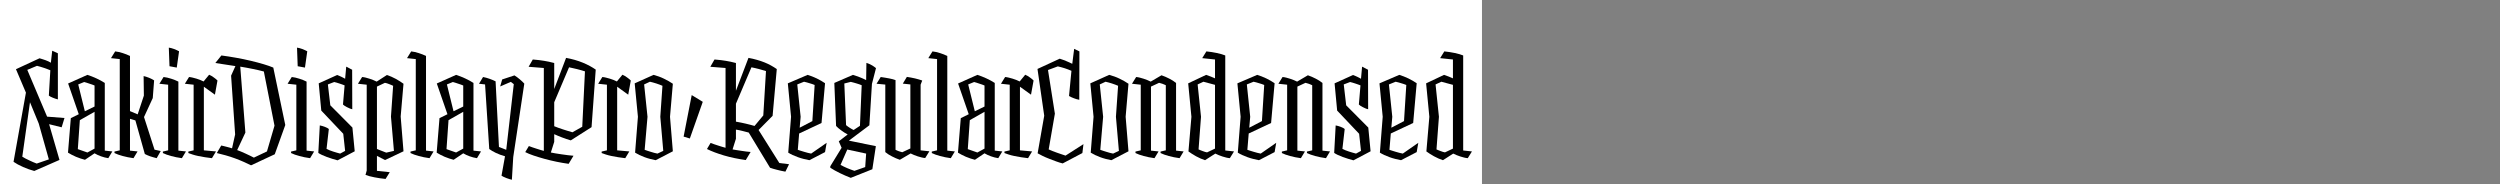 <?xml version="1.0" encoding="UTF-8"?>
<svg xmlns="http://www.w3.org/2000/svg" xmlns:xlink="http://www.w3.org/1999/xlink" width="2225.48pt" height="164pt" viewBox="0 0 2225.48 164" version="1.1">
<rect x="0" y="0" width="2225.48" height="164" fill="#808080" stroke="none"/>
<defs>
<g>
<symbol overflow="visible" id="glyph0-0">
<path style="stroke:none;" d="M 6.594 -68.281 L 55.312 -68.281 L 55.312 0 L 6.594 0 Z M 10.078 -3.484 L 51.719 -3.484 L 51.719 -64.562 L 10.078 -64.562 Z M 29.281 -23.047 L 25.922 -23.766 L 25.438 -31.438 L 37.562 -36.484 L 32.516 -52.203 L 21.234 -56.516 L 23.406 -60.125 C 24.52 -59.719 25.613 -59.312 26.688 -58.906 C 27.77 -58.508 28.832 -58.07 29.875 -57.594 C 30.914 -57.113 31.957 -56.633 33 -56.156 C 34.039 -55.676 35.039 -55.195 36 -54.719 L 41.875 -35.281 L 29.281 -30.234 Z M 29.406 -9.844 C 29 -9.844 28.535 -9.879 28.016 -9.953 C 27.492 -10.035 26.992 -10.133 26.516 -10.25 C 26.035 -10.375 25.594 -10.492 25.188 -10.609 C 24.789 -10.734 24.473 -10.879 24.234 -11.047 L 25.797 -16.312 L 30.844 -15.125 Z "/>
</symbol>
<symbol overflow="visible" id="glyph0-1">
<path style="stroke:none;" d="M 24.484 -29.641 L 16.688 -48.594 L 9.844 -0.125 C 10.562 0.352 11.457 0.875 12.531 1.438 C 13.613 2 14.754 2.555 15.953 3.109 C 17.16 3.672 18.344 4.211 19.5 4.734 C 20.656 5.254 21.719 5.676 22.688 6 L 33.484 2.281 Z M 4.203 -78 L 25.203 -87.719 C 26.16 -87.395 27.078 -87.113 27.953 -86.875 C 28.836 -86.633 29.738 -86.332 30.656 -85.969 C 31.582 -85.613 32.441 -85.254 33.234 -84.891 C 34.035 -84.535 34.719 -84.16 35.281 -83.766 L 36.484 -94.438 L 41.516 -92.156 L 41.516 -51.125 C 40.879 -51.281 40.18 -51.477 39.422 -51.719 C 38.66 -51.957 37.898 -52.238 37.141 -52.562 C 36.379 -52.883 35.676 -53.203 35.031 -53.516 C 34.395 -53.836 33.879 -54.16 33.484 -54.484 L 34.797 -77.047 C 34.078 -77.359 33.238 -77.691 32.281 -78.047 C 31.32 -78.41 30.301 -78.773 29.219 -79.141 C 28.133 -79.504 27.07 -79.844 26.031 -80.156 C 25 -80.477 23.961 -80.758 22.922 -81 L 14.281 -77.406 L 31.922 -35.766 L 47.406 -34.562 L 44.875 -26.281 L 33.719 -29.047 L 42.953 2.766 L 20.516 12.594 C 18.992 12.195 17.375 11.695 15.656 11.094 C 13.938 10.5 12.219 9.82 10.5 9.062 C 8.781 8.301 7.195 7.52 5.75 6.719 C 4.312 5.914 3.078 5.156 2.047 4.438 L 13.078 -57.125 Z "/>
</symbol>
<symbol overflow="visible" id="glyph0-2">
<path style="stroke:none;" d="M 17.156 -66.594 L 11.875 -64.438 L 17.766 -40.562 L 26.406 -44.766 L 26.406 -63.484 C 25.844 -63.723 25.18 -63.984 24.422 -64.266 C 23.66 -64.547 22.836 -64.82 21.953 -65.094 C 21.078 -65.375 20.238 -65.656 19.438 -65.938 C 18.633 -66.219 17.875 -66.438 17.156 -66.594 Z M 13.312 -32.641 L 11.516 -6.844 L 20.047 -3.844 L 26.406 -7.312 L 26.406 -40.078 Z M 2.766 -3.719 L 5.281 -34.438 L 12.359 -37.922 L 2.875 -65.281 L 20.047 -72.953 C 21.398 -72.555 22.754 -72.078 24.109 -71.516 C 25.473 -70.961 26.816 -70.383 28.141 -69.781 C 29.461 -69.176 30.742 -68.535 31.984 -67.859 C 33.223 -67.18 34.398 -66.484 35.516 -65.766 L 35.516 -5.516 L 42.234 -4.797 L 38.641 1.203 C 37.516 1.035 36.41 0.812 35.328 0.531 C 34.254 0.258 33.176 -0.07 32.094 -0.469 C 31.02 -0.875 30 -1.297 29.031 -1.734 C 28.07 -2.18 27.195 -2.645 26.406 -3.125 L 17.875 2.641 C 16.676 2.316 15.375 1.938 13.969 1.5 C 12.57 1.062 11.191 0.547 9.828 -0.047 C 8.473 -0.648 7.176 -1.27 5.938 -1.906 C 4.695 -2.551 3.641 -3.156 2.766 -3.719 Z "/>
</symbol>
<symbol overflow="visible" id="glyph0-3">
<path style="stroke:none;" d="M 15.953 -89.766 L 15.953 -40.688 L 22.797 -37.797 L 28.312 -54.484 L 28.078 -71.875 C 28.641 -71.801 29.336 -71.625 30.172 -71.344 C 31.016 -71.062 31.914 -70.738 32.875 -70.375 C 33.832 -70.02 34.711 -69.617 35.516 -69.172 C 36.316 -68.734 36.957 -68.359 37.438 -68.047 L 36.234 -52.312 L 28.438 -35.406 L 37.797 -6.359 L 43.312 -5.156 L 39.719 1.203 C 38.758 0.961 37.781 0.703 36.781 0.422 C 35.781 0.141 34.801 -0.156 33.844 -0.469 C 32.883 -0.789 32.023 -1.133 31.266 -1.5 C 30.504 -1.863 29.801 -2.203 29.156 -2.516 L 20.766 -32.406 L 15.953 -33.844 L 15.953 -5.516 L 22.688 -4.797 L 19.078 1.203 C 17.316 0.961 15.633 0.68 14.031 0.359 C 12.438 0.035 10.914 -0.32 9.469 -0.719 C 8.031 -1.113 6.691 -1.531 5.453 -1.969 C 4.211 -2.414 3.113 -2.879 2.156 -3.359 L 2.156 -4.688 L 6.844 -5.766 L 6.844 -87 L -0.953 -87.844 L 2.766 -93.844 C 3.797 -93.758 4.891 -93.578 6.047 -93.297 C 7.211 -93.016 8.375 -92.691 9.531 -92.328 C 10.695 -91.973 11.816 -91.578 12.891 -91.141 C 13.973 -90.703 14.992 -90.242 15.953 -89.766 Z "/>
</symbol>
<symbol overflow="visible" id="glyph0-4">
<path style="stroke:none;" d="M 16.562 -93.953 L 14.516 -79.438 L 8.047 -80.641 L 7.438 -97.203 C 8.082 -97.117 8.801 -96.977 9.594 -96.781 C 10.395 -96.582 11.211 -96.32 12.047 -96 C 12.891 -95.676 13.711 -95.332 14.516 -94.969 C 15.316 -94.613 16 -94.273 16.562 -93.953 Z M 15.953 -66.953 L 15.953 -5.516 L 22.688 -4.797 L 19.078 1.203 C 17.316 0.961 15.633 0.68 14.031 0.359 C 12.438 0.035 10.914 -0.32 9.469 -0.719 C 8.031 -1.113 6.691 -1.531 5.453 -1.969 C 4.211 -2.414 3.113 -2.879 2.156 -3.359 L 2.156 -4.688 L 6.844 -5.766 L 6.844 -64.203 L -0.953 -65.047 L 2.766 -71.047 C 3.797 -70.961 4.891 -70.781 6.047 -70.5 C 7.211 -70.219 8.375 -69.895 9.531 -69.531 C 10.695 -69.176 11.816 -68.781 12.891 -68.344 C 13.973 -67.906 14.992 -67.441 15.953 -66.953 Z "/>
</symbol>
<symbol overflow="visible" id="glyph0-5">
<path style="stroke:none;" d="M 25.797 -55.312 L 15.953 -62.406 L 15.953 -5.766 L 26.766 -4.797 L 23.156 1.203 C 21.082 0.961 19.004 0.68 16.922 0.359 C 14.836 0.035 12.852 -0.32 10.969 -0.719 C 9.094 -1.113 7.414 -1.551 5.938 -2.031 C 4.457 -2.52 3.195 -2.961 2.156 -3.359 L 2.156 -4.688 L 6.844 -5.766 L 6.844 -64.203 L -0.953 -65.047 L 2.766 -71.047 C 3.797 -70.961 4.875 -70.781 6 -70.5 C 7.125 -70.219 8.242 -69.914 9.359 -69.594 C 10.484 -69.281 11.582 -68.898 12.656 -68.453 C 13.738 -68.016 14.758 -67.555 15.719 -67.078 L 20.641 -73.078 C 21.273 -72.836 21.953 -72.5 22.672 -72.062 C 23.398 -71.625 24.102 -71.16 24.781 -70.672 C 25.457 -70.191 26.094 -69.711 26.688 -69.234 C 27.289 -68.754 27.754 -68.316 28.078 -67.922 Z "/>
</symbol>
<symbol overflow="visible" id="glyph0-6">
<path style="stroke:none;" d="M 44.641 -4.797 L 51.359 -27.719 L 41.875 -75.953 C 40.52 -76.359 39 -76.738 37.312 -77.094 C 35.633 -77.457 33.875 -77.836 32.031 -78.234 C 30.195 -78.641 28.359 -79 26.516 -79.312 C 24.68 -79.633 22.801 -79.957 20.875 -80.281 L 25.438 -21.594 L 18.125 -6 C 19.082 -5.676 20.219 -5.234 21.531 -4.672 C 22.852 -4.117 24.211 -3.52 25.609 -2.875 C 27.016 -2.238 28.379 -1.598 29.703 -0.953 C 31.023 -0.316 32.125 0.238 33 0.719 Z M 0 -3.359 L 3.953 -10.078 C 4.754 -9.922 5.594 -9.723 6.469 -9.484 C 7.352 -9.242 8.234 -9.02 9.109 -8.812 C 9.992 -8.613 10.816 -8.395 11.578 -8.156 C 12.336 -7.914 13 -7.719 13.562 -7.562 L 16.312 -19.922 L 12.719 -72.234 L 16.562 -80.766 L -1.312 -83.516 L 4.078 -90.234 C 8.234 -89.68 12.57 -89.004 17.094 -88.203 C 21.613 -87.398 25.973 -86.5 30.172 -85.5 C 34.379 -84.5 38.223 -83.477 41.703 -82.438 C 45.18 -81.395 48.039 -80.395 50.281 -79.438 L 60.953 -28.312 L 51.594 -2.281 L 30.484 7.562 C 28.555 6.602 26.375 5.582 23.938 4.5 C 21.5 3.414 18.922 2.375 16.203 1.375 C 13.484 0.375 10.723 -0.52 7.922 -1.312 C 5.117 -2.113 2.477 -2.797 0 -3.359 Z "/>
</symbol>
<symbol overflow="visible" id="glyph0-7">
<path style="stroke:none;" d="M 6.359 -41.156 L 4.078 -65.406 L 20.516 -72.844 C 21.16 -72.602 21.801 -72.344 22.438 -72.062 C 23.082 -71.781 23.703 -71.5 24.297 -71.219 C 24.898 -70.938 25.461 -70.656 25.984 -70.375 C 26.504 -70.094 27.039 -69.797 27.594 -69.484 L 28.562 -80.281 L 33.844 -77.516 L 33.953 -42.359 C 33.16 -42.516 32.344 -42.773 31.5 -43.141 C 30.656 -43.504 29.852 -43.883 29.094 -44.281 C 28.332 -44.676 27.648 -45.07 27.047 -45.469 C 26.453 -45.875 26 -46.238 25.688 -46.562 L 27.125 -63.594 C 26.562 -63.832 25.879 -64.094 25.078 -64.375 C 24.273 -64.656 23.453 -64.938 22.609 -65.219 C 21.773 -65.5 20.957 -65.758 20.156 -66 C 19.352 -66.238 18.594 -66.438 17.875 -66.594 L 12.234 -64.438 L 14.406 -45.844 L 34.078 -26.047 L 36.125 -4.922 L 20.875 3.125 C 19.438 2.719 17.895 2.273 16.25 1.797 C 14.613 1.316 12.992 0.773 11.391 0.172 C 9.797 -0.422 8.316 -1.035 6.953 -1.672 C 5.598 -2.316 4.52 -2.922 3.719 -3.484 L 5.047 -27.953 C 5.836 -27.797 6.594 -27.617 7.312 -27.422 C 8.039 -27.223 8.766 -26.984 9.484 -26.703 C 10.203 -26.422 10.879 -26.117 11.516 -25.797 C 12.16 -25.473 12.68 -25.113 13.078 -24.719 L 11.047 -7.078 C 11.766 -6.68 12.625 -6.281 13.625 -5.875 C 14.625 -5.477 15.68 -5.098 16.797 -4.734 C 17.922 -4.379 19.02 -4.039 20.094 -3.719 C 21.176 -3.395 22.195 -3.113 23.156 -2.875 L 27.594 -5.281 L 25.922 -20.516 Z "/>
</symbol>
<symbol overflow="visible" id="glyph0-8">
<path style="stroke:none;" d="M 15.953 -62.516 L 15.953 -6.953 L 24.234 -3.719 L 31.078 -5.281 L 28.438 -35.766 L 30.359 -63.234 C 29.879 -63.473 29.336 -63.711 28.734 -63.953 C 28.141 -64.191 27.5 -64.453 26.812 -64.734 C 26.133 -65.016 25.473 -65.254 24.828 -65.453 C 24.191 -65.66 23.598 -65.801 23.047 -65.875 Z M 15.719 -66.953 L 24.844 -72.844 C 26.125 -72.438 27.441 -71.93 28.797 -71.328 C 30.16 -70.734 31.5 -70.078 32.812 -69.359 C 34.133 -68.641 35.375 -67.898 36.531 -67.141 C 37.695 -66.379 38.719 -65.68 39.594 -65.047 L 37.078 -35.875 L 39.594 -4.922 L 23.156 2.875 L 15.953 -0.844 L 15.953 12.484 L 27.359 13.688 L 23.641 19.688 C 21.961 19.52 20.281 19.316 18.594 19.078 C 16.914 18.836 15.273 18.555 13.672 18.234 C 12.078 17.922 10.598 17.582 9.234 17.219 C 7.879 16.863 6.723 16.484 5.766 16.078 L 6.844 12.234 L 6.844 -64.203 L -0.953 -65.047 L 2.766 -71.047 C 3.797 -70.961 4.875 -70.781 6 -70.5 C 7.125 -70.219 8.242 -69.895 9.359 -69.531 C 10.484 -69.176 11.582 -68.781 12.656 -68.344 C 13.738 -67.906 14.758 -67.441 15.719 -66.953 Z "/>
</symbol>
<symbol overflow="visible" id="glyph0-9">
<path style="stroke:none;" d="M 15.953 -89.766 L 15.953 -5.516 L 22.688 -4.797 L 19.078 1.203 C 17.316 0.961 15.633 0.68 14.031 0.359 C 12.438 0.035 10.914 -0.32 9.469 -0.719 C 8.031 -1.113 6.691 -1.531 5.453 -1.969 C 4.211 -2.414 3.113 -2.879 2.156 -3.359 L 2.156 -4.688 L 6.844 -5.766 L 6.844 -87 L -0.953 -87.844 L 2.766 -93.844 C 3.797 -93.758 4.891 -93.578 6.047 -93.297 C 7.211 -93.016 8.375 -92.691 9.531 -92.328 C 10.695 -91.973 11.816 -91.578 12.891 -91.141 C 13.973 -90.703 14.992 -90.242 15.953 -89.766 Z "/>
</symbol>
<symbol overflow="visible" id="glyph0-10">
<path style="stroke:none;" d="M -1.562 -65.047 L 2.047 -71.047 C 3.004 -70.879 3.961 -70.656 4.922 -70.375 C 5.879 -70.094 6.836 -69.789 7.797 -69.469 C 8.754 -69.156 9.691 -68.797 10.609 -68.391 C 11.535 -67.992 12.398 -67.598 13.203 -67.203 L 16.203 -8.766 L 22.688 -6.234 L 29.406 -64.688 L 26.766 -66.719 L 17.281 -62.641 L 19.078 -68.875 L 30 -72.484 C 30.801 -72.004 31.598 -71.461 32.391 -70.859 C 33.191 -70.254 33.973 -69.633 34.734 -69 C 35.492 -68.363 36.211 -67.723 36.891 -67.078 C 37.578 -66.441 38.203 -65.801 38.766 -65.156 L 28.922 0.234 L 27.719 20.406 C 26.914 20.238 26.07 20.016 25.188 19.734 C 24.312 19.453 23.453 19.148 22.609 18.828 C 21.773 18.516 21 18.176 20.281 17.812 C 19.562 17.457 18.961 17.117 18.484 16.797 L 21.594 -0.484 C 20.156 -0.879 18.734 -1.336 17.328 -1.859 C 15.93 -2.379 14.613 -2.938 13.375 -3.531 C 12.133 -4.133 11.035 -4.719 10.078 -5.281 C 9.117 -5.844 8.281 -6.398 7.562 -6.953 L 3.844 -64.438 Z "/>
</symbol>
<symbol overflow="visible" id="glyph0-11">
<path style="stroke:none;" d="M 38.047 -79.688 L 24.844 -48.594 L 24.844 -27.234 C 26.039 -26.754 27.297 -26.273 28.609 -25.797 C 29.93 -25.316 31.273 -24.859 32.641 -24.422 C 34.004 -23.984 35.406 -23.539 36.844 -23.094 C 38.281 -22.656 39.68 -22.238 41.047 -21.844 L 49.797 -26.766 L 52.203 -76.078 C 51.16 -76.398 50.039 -76.738 48.844 -77.094 C 47.645 -77.457 46.441 -77.781 45.234 -78.062 C 44.035 -78.344 42.836 -78.617 41.641 -78.891 C 40.441 -79.172 39.242 -79.438 38.047 -79.688 Z M -0.953 -4.203 L 2.281 -9.594 C 3.32 -9.195 4.422 -8.797 5.578 -8.391 C 6.734 -7.992 7.891 -7.613 9.047 -7.25 C 10.211 -6.895 11.352 -6.535 12.469 -6.172 C 13.594 -5.816 14.633 -5.52 15.594 -5.281 L 15.594 -79.078 L 2.047 -80.156 L 5.766 -86.641 C 7.922 -86.484 9.797 -86.301 11.391 -86.094 C 12.992 -85.895 14.492 -85.676 15.891 -85.438 C 17.297 -85.195 18.695 -84.938 20.094 -84.656 C 21.5 -84.375 23.082 -83.992 24.844 -83.516 L 24.844 -60.359 L 35.406 -88.078 C 38.039 -87.598 40.617 -87 43.141 -86.281 C 45.66 -85.562 48.039 -84.738 50.281 -83.812 C 52.52 -82.895 54.598 -81.914 56.516 -80.875 C 58.441 -79.832 60.203 -78.754 61.797 -77.641 L 58.078 -26.406 L 39.594 -14.641 C 38.238 -15.035 36.898 -15.453 35.578 -15.891 C 34.254 -16.336 32.973 -16.801 31.734 -17.281 C 30.492 -17.758 29.297 -18.238 28.141 -18.719 C 26.984 -19.195 25.883 -19.676 24.844 -20.156 L 24.844 -13.312 L 21.844 -3.844 C 22.883 -3.602 24.266 -3.344 25.984 -3.062 C 27.703 -2.781 29.52 -2.5 31.438 -2.219 C 33.352 -1.938 35.25 -1.676 37.125 -1.438 C 39.008 -1.195 40.633 -1.035 42 -0.953 L 37.688 6.234 C 34.164 5.754 30.562 5.133 26.875 4.375 C 23.195 3.613 19.617 2.754 16.141 1.797 C 12.66 0.836 9.441 -0.141 6.484 -1.141 C 3.523 -2.141 1.047 -3.16 -0.953 -4.203 Z "/>
</symbol>
<symbol overflow="visible" id="glyph0-12">
<path style="stroke:none;" d="M 38.047 -4.922 L 22.797 3 C 21.117 2.676 19.438 2.297 17.75 1.859 C 16.07 1.422 14.43 0.898 12.828 0.297 C 11.234 -0.297 9.719 -0.93 8.281 -1.609 C 6.844 -2.297 5.562 -3 4.438 -3.719 L 6.953 -35.641 L 4.078 -65.406 L 20.875 -72.953 C 22.395 -72.555 23.938 -72.078 25.5 -71.516 C 27.062 -70.961 28.582 -70.32 30.062 -69.594 C 31.539 -68.875 32.957 -68.133 34.312 -67.375 C 35.676 -66.613 36.922 -65.836 38.047 -65.047 L 35.516 -35.641 Z M 29.516 -5.281 L 26.875 -35.641 L 28.797 -63.234 C 28.078 -63.555 27.238 -63.895 26.281 -64.25 C 25.32 -64.613 24.344 -64.957 23.344 -65.281 C 22.344 -65.602 21.344 -65.898 20.344 -66.172 C 19.344 -66.453 18.441 -66.676 17.641 -66.844 L 12.484 -64.438 L 15.484 -35.641 L 12.953 -6.234 C 13.754 -5.922 14.613 -5.625 15.531 -5.344 C 16.457 -5.062 17.422 -4.758 18.422 -4.438 C 19.422 -4.113 20.441 -3.812 21.484 -3.531 C 22.523 -3.258 23.484 -3.039 24.359 -2.875 Z "/>
</symbol>
<symbol overflow="visible" id="glyph0-13">
<path style="stroke:none;" d="M 5.516 -18 L 12.719 -54.953 L 22.562 -48.953 L 11.047 -16.312 Z "/>
</symbol>
<symbol overflow="visible" id="glyph0-14">
<path style="stroke:none;" d="M 38.641 -79.688 L 24.844 -47.281 L 24.844 -31.312 C 26.52 -31 28.078 -30.703 29.516 -30.422 C 30.961 -30.141 32.344 -29.836 33.656 -29.516 C 34.977 -29.203 36.258 -28.883 37.5 -28.562 C 38.738 -28.238 40.039 -27.879 41.406 -27.484 L 49.203 -36.844 L 51.594 -76.312 C 50.477 -76.633 49.398 -76.957 48.359 -77.281 C 47.316 -77.602 46.273 -77.898 45.234 -78.172 C 44.203 -78.453 43.145 -78.711 42.062 -78.953 C 40.977 -79.191 39.836 -79.438 38.641 -79.688 Z M -0.953 -6.953 L 2.281 -12.359 C 3.32 -11.961 4.422 -11.562 5.578 -11.156 C 6.734 -10.758 7.891 -10.379 9.047 -10.016 C 10.211 -9.66 11.352 -9.301 12.469 -8.938 C 13.594 -8.582 14.633 -8.285 15.594 -8.047 L 15.594 -79.078 L 2.047 -80.156 L 5.766 -86.641 C 7.922 -86.484 9.797 -86.301 11.391 -86.094 C 12.992 -85.895 14.492 -85.676 15.891 -85.438 C 17.297 -85.195 18.695 -84.938 20.094 -84.656 C 21.5 -84.375 23.082 -83.992 24.844 -83.516 L 24.844 -58.797 L 36 -88.078 C 38.633 -87.598 41.148 -87.016 43.547 -86.328 C 45.953 -85.648 48.195 -84.891 50.281 -84.047 C 52.363 -83.211 54.301 -82.297 56.094 -81.297 C 57.895 -80.297 59.598 -79.238 61.203 -78.125 L 57.484 -36.484 L 45 -23.875 L 63.484 5.516 L 72.125 6.594 L 68.875 13.203 C 67.594 12.961 66.289 12.703 64.969 12.422 C 63.656 12.141 62.414 11.836 61.25 11.516 C 60.094 11.203 58.992 10.906 57.953 10.625 C 56.922 10.344 56.004 10.039 55.203 9.719 L 36.234 -21.594 C 35.273 -21.832 34.336 -22.07 33.422 -22.312 C 32.504 -22.562 31.562 -22.805 30.594 -23.047 C 29.633 -23.285 28.695 -23.504 27.781 -23.703 C 26.863 -23.898 25.883 -24.078 24.844 -24.234 L 24.844 -16.078 L 21.844 -6.594 C 22.645 -6.438 23.68 -6.258 24.953 -6.062 C 26.234 -5.863 27.656 -5.645 29.219 -5.406 C 30.781 -5.164 32.32 -4.941 33.844 -4.734 C 35.363 -4.535 36.723 -4.395 37.922 -4.312 L 33.594 2.875 C 30.238 2.395 26.922 1.816 23.641 1.141 C 20.359 0.461 17.238 -0.312 14.281 -1.188 C 11.32 -2.07 8.562 -2.992 6 -3.953 C 3.438 -4.922 1.117 -5.922 -0.953 -6.953 Z "/>
</symbol>
<symbol overflow="visible" id="glyph0-15">
<path style="stroke:none;" d="M 24.844 -2.875 L 38.641 -12.484 L 37.203 -4.203 L 23.281 3 C 21.602 2.676 19.883 2.297 18.125 1.859 C 16.363 1.422 14.66 0.898 13.016 0.297 C 11.379 -0.297 9.82 -0.93 8.344 -1.609 C 6.863 -2.297 5.562 -3 4.438 -3.719 L 6.953 -35.641 L 4.078 -65.406 L 21.719 -72.953 C 23 -72.555 24.316 -72.098 25.672 -71.578 C 27.035 -71.055 28.414 -70.457 29.812 -69.781 C 31.219 -69.102 32.539 -68.398 33.781 -67.672 C 35.02 -66.953 36.16 -66.234 37.203 -65.516 L 34.078 -30.125 L 14.156 -20.766 L 12.953 -6.234 C 13.68 -5.992 14.547 -5.711 15.547 -5.391 C 16.547 -5.078 17.582 -4.758 18.656 -4.438 C 19.738 -4.113 20.816 -3.812 21.891 -3.531 C 22.973 -3.258 23.957 -3.039 24.844 -2.875 Z M 14.641 -25.922 L 25.922 -31.797 L 27.953 -63.953 C 27.234 -64.273 26.492 -64.555 25.734 -64.797 C 24.973 -65.035 24.191 -65.273 23.391 -65.516 C 22.598 -65.754 21.801 -65.992 21 -66.234 C 20.195 -66.473 19.359 -66.676 18.484 -66.844 L 12.484 -64.438 L 15.484 -35.641 Z "/>
</symbol>
<symbol overflow="visible" id="glyph0-16">
<path style="stroke:none;" d="M 35.156 -28.078 L 16.922 -14.406 L 40.922 -9.484 L 37.797 11.047 L 18.594 18.719 C 16.914 18.082 15.254 17.398 13.609 16.672 C 11.973 15.953 10.375 15.211 8.812 14.453 C 7.258 13.691 5.758 12.91 4.312 12.109 C 2.875 11.316 1.555 10.52 0.359 9.719 L 0.359 8.406 L 10.438 -8.047 L 7.922 -13.797 L 15.844 -19.922 C 14.883 -20.398 13.906 -20.957 12.906 -21.594 C 11.906 -22.238 10.922 -22.922 9.953 -23.641 C 8.992 -24.359 8.133 -25.035 7.375 -25.672 C 6.613 -26.316 5.992 -26.922 5.516 -27.484 L 3.953 -65.766 L 20.516 -72.953 C 21.555 -72.641 22.578 -72.301 23.578 -71.938 C 24.578 -71.582 25.578 -71.223 26.578 -70.859 C 27.578 -70.492 28.535 -70.094 29.453 -69.656 C 30.379 -69.219 31.32 -68.758 32.281 -68.281 L 32.516 -83.641 C 33.316 -83.398 34.078 -83.117 34.797 -82.797 C 35.516 -82.473 36.234 -82.113 36.953 -81.719 C 37.68 -81.32 38.383 -80.898 39.062 -80.453 C 39.738 -80.016 40.398 -79.516 41.047 -78.953 L 37.438 -64.922 Z M 26.766 -27.594 L 28.312 -63.719 C 27.594 -64.039 26.875 -64.32 26.156 -64.562 C 25.438 -64.801 24.676 -65.039 23.875 -65.281 C 23.082 -65.52 22.266 -65.758 21.422 -66 C 20.578 -66.238 19.633 -66.477 18.594 -66.719 L 12.844 -65.281 L 14.406 -28.203 C 14.957 -27.723 15.492 -27.301 16.016 -26.938 C 16.535 -26.582 17.078 -26.223 17.641 -25.859 C 18.203 -25.492 18.758 -25.148 19.312 -24.828 C 19.875 -24.516 20.477 -24.195 21.125 -23.875 Z M 32.281 -2.875 L 15.484 -6.484 L 9.484 7.203 C 10.359 7.68 11.297 8.16 12.297 8.641 C 13.297 9.117 14.297 9.578 15.297 10.016 C 16.297 10.461 17.352 10.883 18.469 11.281 C 19.594 11.676 20.719 12.078 21.844 12.484 L 31.438 9.125 Z "/>
</symbol>
<symbol overflow="visible" id="glyph0-17">
<path style="stroke:none;" d="M 6.844 -64.312 L -0.953 -65.047 L 2.766 -71.047 C 4.117 -70.879 5.438 -70.676 6.719 -70.438 C 8 -70.195 9.219 -69.977 10.375 -69.781 C 11.539 -69.582 12.602 -69.344 13.562 -69.062 C 14.52 -68.781 15.316 -68.52 15.953 -68.281 L 15.953 -6.234 C 16.441 -5.992 16.926 -5.773 17.406 -5.578 C 17.883 -5.379 18.383 -5.18 18.906 -4.984 C 19.426 -4.785 19.941 -4.625 20.453 -4.5 C 20.973 -4.375 21.473 -4.234 21.953 -4.078 L 29.156 -7.438 L 29.156 -64.438 L 22.438 -65.156 L 26.047 -71.156 C 27.16 -71 28.359 -70.801 29.641 -70.562 C 30.922 -70.32 32.16 -70.062 33.359 -69.781 C 34.555 -69.5 35.695 -69.195 36.781 -68.875 C 37.863 -68.562 38.844 -68.242 39.719 -67.922 L 38.281 -64.203 L 38.281 -5.766 L 46.078 -4.922 L 42.359 1.078 C 41.316 0.992 40.234 0.812 39.109 0.531 C 37.992 0.258 36.875 -0.051 35.75 -0.406 C 34.633 -0.77 33.535 -1.172 32.453 -1.609 C 31.379 -2.055 30.363 -2.52 29.406 -3 L 19.797 2.641 C 18.598 2.242 17.414 1.785 16.25 1.266 C 15.094 0.742 13.953 0.203 12.828 -0.359 C 11.711 -0.922 10.656 -1.52 9.656 -2.156 C 8.656 -2.801 7.719 -3.484 6.844 -4.203 Z "/>
</symbol>
<symbol overflow="visible" id="glyph0-18">
<path style="stroke:none;" d="M 22.203 -80.516 L 13.438 -77.281 L 19.562 -38.406 L 14.047 -6.594 C 15.078 -6.113 16.191 -5.633 17.391 -5.156 C 18.598 -4.676 19.844 -4.219 21.125 -3.781 C 22.406 -3.344 23.68 -2.898 24.953 -2.453 C 26.234 -2.016 27.598 -1.555 29.047 -1.078 L 45 -11.281 L 44.047 -3.359 L 26.516 5.875 C 24.836 5.477 22.957 4.898 20.875 4.141 C 18.801 3.379 16.68 2.578 14.516 1.734 C 12.359 0.898 10.379 0.047 8.578 -0.828 C 6.773 -1.711 5.316 -2.477 4.203 -3.125 L 10.078 -36.594 L 4.078 -78.234 L 23.875 -87.359 C 24.914 -87.035 25.914 -86.691 26.875 -86.328 C 27.832 -85.973 28.75 -85.613 29.625 -85.25 C 30.508 -84.895 31.391 -84.516 32.266 -84.109 C 33.148 -83.711 34.078 -83.273 35.047 -82.797 L 36.719 -96.125 L 41.406 -93.844 L 41.281 -50.766 C 40.395 -50.922 39.551 -51.117 38.75 -51.359 C 37.957 -51.598 37.203 -51.859 36.484 -52.141 C 35.766 -52.422 35.039 -52.719 34.312 -53.031 C 33.594 -53.352 32.875 -53.719 32.156 -54.125 L 34.312 -76.562 C 33.281 -77.039 32.266 -77.457 31.266 -77.812 C 30.266 -78.176 29.301 -78.516 28.375 -78.828 C 27.457 -79.148 26.5 -79.43 25.5 -79.672 C 24.5 -79.922 23.398 -80.203 22.203 -80.516 Z "/>
</symbol>
<symbol overflow="visible" id="glyph0-19">
<path style="stroke:none;" d="M 38.281 -5.516 L 45 -4.797 L 41.406 1.203 C 39.645 0.961 37.961 0.68 36.359 0.359 C 34.754 0.035 33.234 -0.32 31.797 -0.719 C 30.359 -1.113 29.02 -1.531 27.781 -1.969 C 26.539 -2.414 25.441 -2.879 24.484 -3.359 L 24.484 -4.688 L 29.156 -5.766 L 29.156 -63.719 C 28.676 -63.957 28.195 -64.176 27.719 -64.375 C 27.238 -64.582 26.738 -64.785 26.219 -64.984 C 25.695 -65.18 25.176 -65.336 24.656 -65.453 C 24.133 -65.578 23.633 -65.719 23.156 -65.875 L 15.953 -62.516 L 15.953 -5.516 L 22.688 -4.797 L 19.078 1.203 C 17.316 0.961 15.633 0.68 14.031 0.359 C 12.438 0.035 10.914 -0.32 9.469 -0.719 C 8.031 -1.113 6.691 -1.531 5.453 -1.969 C 4.211 -2.414 3.113 -2.879 2.156 -3.359 L 2.156 -4.688 L 6.844 -5.766 L 6.844 -64.203 L -0.953 -65.047 L 2.766 -71.047 C 3.797 -70.961 4.875 -70.781 6 -70.5 C 7.125 -70.219 8.242 -69.895 9.359 -69.531 C 10.484 -69.176 11.582 -68.781 12.656 -68.344 C 13.738 -67.906 14.758 -67.441 15.719 -66.953 L 25.312 -72.594 C 26.52 -72.195 27.703 -71.738 28.859 -71.219 C 30.016 -70.695 31.148 -70.156 32.266 -69.594 C 33.391 -69.039 34.453 -68.441 35.453 -67.797 C 36.453 -67.16 37.395 -66.484 38.281 -65.766 Z "/>
</symbol>
<symbol overflow="visible" id="glyph0-20">
<path style="stroke:none;" d="M 20.875 -3.953 L 27.953 -7.312 L 27.953 -64.078 L 17.641 -66.844 L 12.484 -64.438 L 15.484 -35.641 L 13.312 -6.594 C 13.801 -6.352 14.363 -6.113 15 -5.875 C 15.633 -5.633 16.312 -5.375 17.031 -5.094 C 17.758 -4.82 18.441 -4.582 19.078 -4.375 C 19.723 -4.176 20.32 -4.035 20.875 -3.953 Z M 28.203 -2.875 L 19.078 3 C 17.797 2.602 16.473 2.102 15.109 1.5 C 13.754 0.895 12.414 0.234 11.094 -0.484 C 9.781 -1.203 8.539 -1.941 7.375 -2.703 C 6.219 -3.461 5.195 -4.16 4.312 -4.797 L 6.953 -35.641 L 4.078 -65.406 L 20.047 -72.953 C 22.285 -72.16 23.703 -71.645 24.297 -71.406 C 24.898 -71.164 25.52 -70.906 26.156 -70.625 C 26.801 -70.344 27.398 -70.082 27.953 -69.844 L 27.953 -86.641 L 16.562 -87.844 L 20.281 -93.844 C 21.883 -93.676 23.484 -93.473 25.078 -93.234 C 26.68 -92.992 28.223 -92.711 29.703 -92.391 C 31.18 -92.078 32.539 -91.738 33.781 -91.375 C 35.02 -91.02 36.117 -90.641 37.078 -90.234 L 37.078 -5.641 L 44.875 -4.797 L 41.156 1.203 C 40.113 1.117 39.031 0.938 37.906 0.656 C 36.789 0.375 35.672 0.055 34.547 -0.297 C 33.43 -0.66 32.332 -1.062 31.25 -1.5 C 30.176 -1.938 29.16 -2.395 28.203 -2.875 Z "/>
</symbol>
</g>
</defs>
<g id="surface1">
<rect x="0" y="0" width="1319.24" height="195.08" style="fill:rgb(100%,100%,100%);fill-opacity:1;stroke:none;"/>
<g style="fill:rgb(0%,0%,0%);fill-opacity:1;">
  <use xlink:href="#glyph0-1" x="10" y="139.6"/>
  <use xlink:href="#glyph0-2" x="57.76" y="139.6"/>
  <use xlink:href="#glyph0-3" x="99.76" y="139.6"/>
  <use xlink:href="#glyph0-4" x="142.84" y="139.6"/>
  <use xlink:href="#glyph0-5" x="165.52" y="139.6"/>
  <use xlink:href="#glyph0-6" x="193" y="139.6"/>
  <use xlink:href="#glyph0-4" x="256.96" y="139.6"/>
  <use xlink:href="#glyph0-7" x="279.64" y="139.6"/>
  <use xlink:href="#glyph0-8" x="319.6" y="139.6"/>
  <use xlink:href="#glyph0-9" x="363.28" y="139.6"/>
  <use xlink:href="#glyph0-2" x="385.96" y="139.6"/>
  <use xlink:href="#glyph0-10" x="427.96" y="139.6"/>
  <use xlink:href="#glyph0-11" x="468.52" y="139.6"/>
  <use xlink:href="#glyph0-5" x="533.44" y="139.6"/>
  <use xlink:href="#glyph0-12" x="560.92" y="139.6"/>
  <use xlink:href="#glyph0-13" x="603.04" y="139.6"/>
  <use xlink:href="#glyph0-14" x="630.28" y="139.6"/>
  <use xlink:href="#glyph0-15" x="697.24" y="139.6"/>
  <use xlink:href="#glyph0-16" x="738.76" y="139.6"/>
  <use xlink:href="#glyph0-17" x="781.24" y="139.6"/>
  <use xlink:href="#glyph0-9" x="827.32" y="139.6"/>
  <use xlink:href="#glyph0-2" x="850" y="139.6"/>
  <use xlink:href="#glyph0-5" x="892" y="139.6"/>
  <use xlink:href="#glyph0-18" x="919.48" y="139.6"/>
  <use xlink:href="#glyph0-12" x="966.52" y="139.6"/>
  <use xlink:href="#glyph0-19" x="1008.64" y="139.6"/>
  <use xlink:href="#glyph0-20" x="1053.64" y="139.6"/>
  <use xlink:href="#glyph0-15" x="1097.44" y="139.6"/>
  <use xlink:href="#glyph0-19" x="1138.96" y="139.6"/>
  <use xlink:href="#glyph0-7" x="1183.96" y="139.6"/>
  <use xlink:href="#glyph0-15" x="1223.92" y="139.6"/>
  <use xlink:href="#glyph0-20" x="1265.44" y="139.6"/>
</g>
</g>
</svg>
